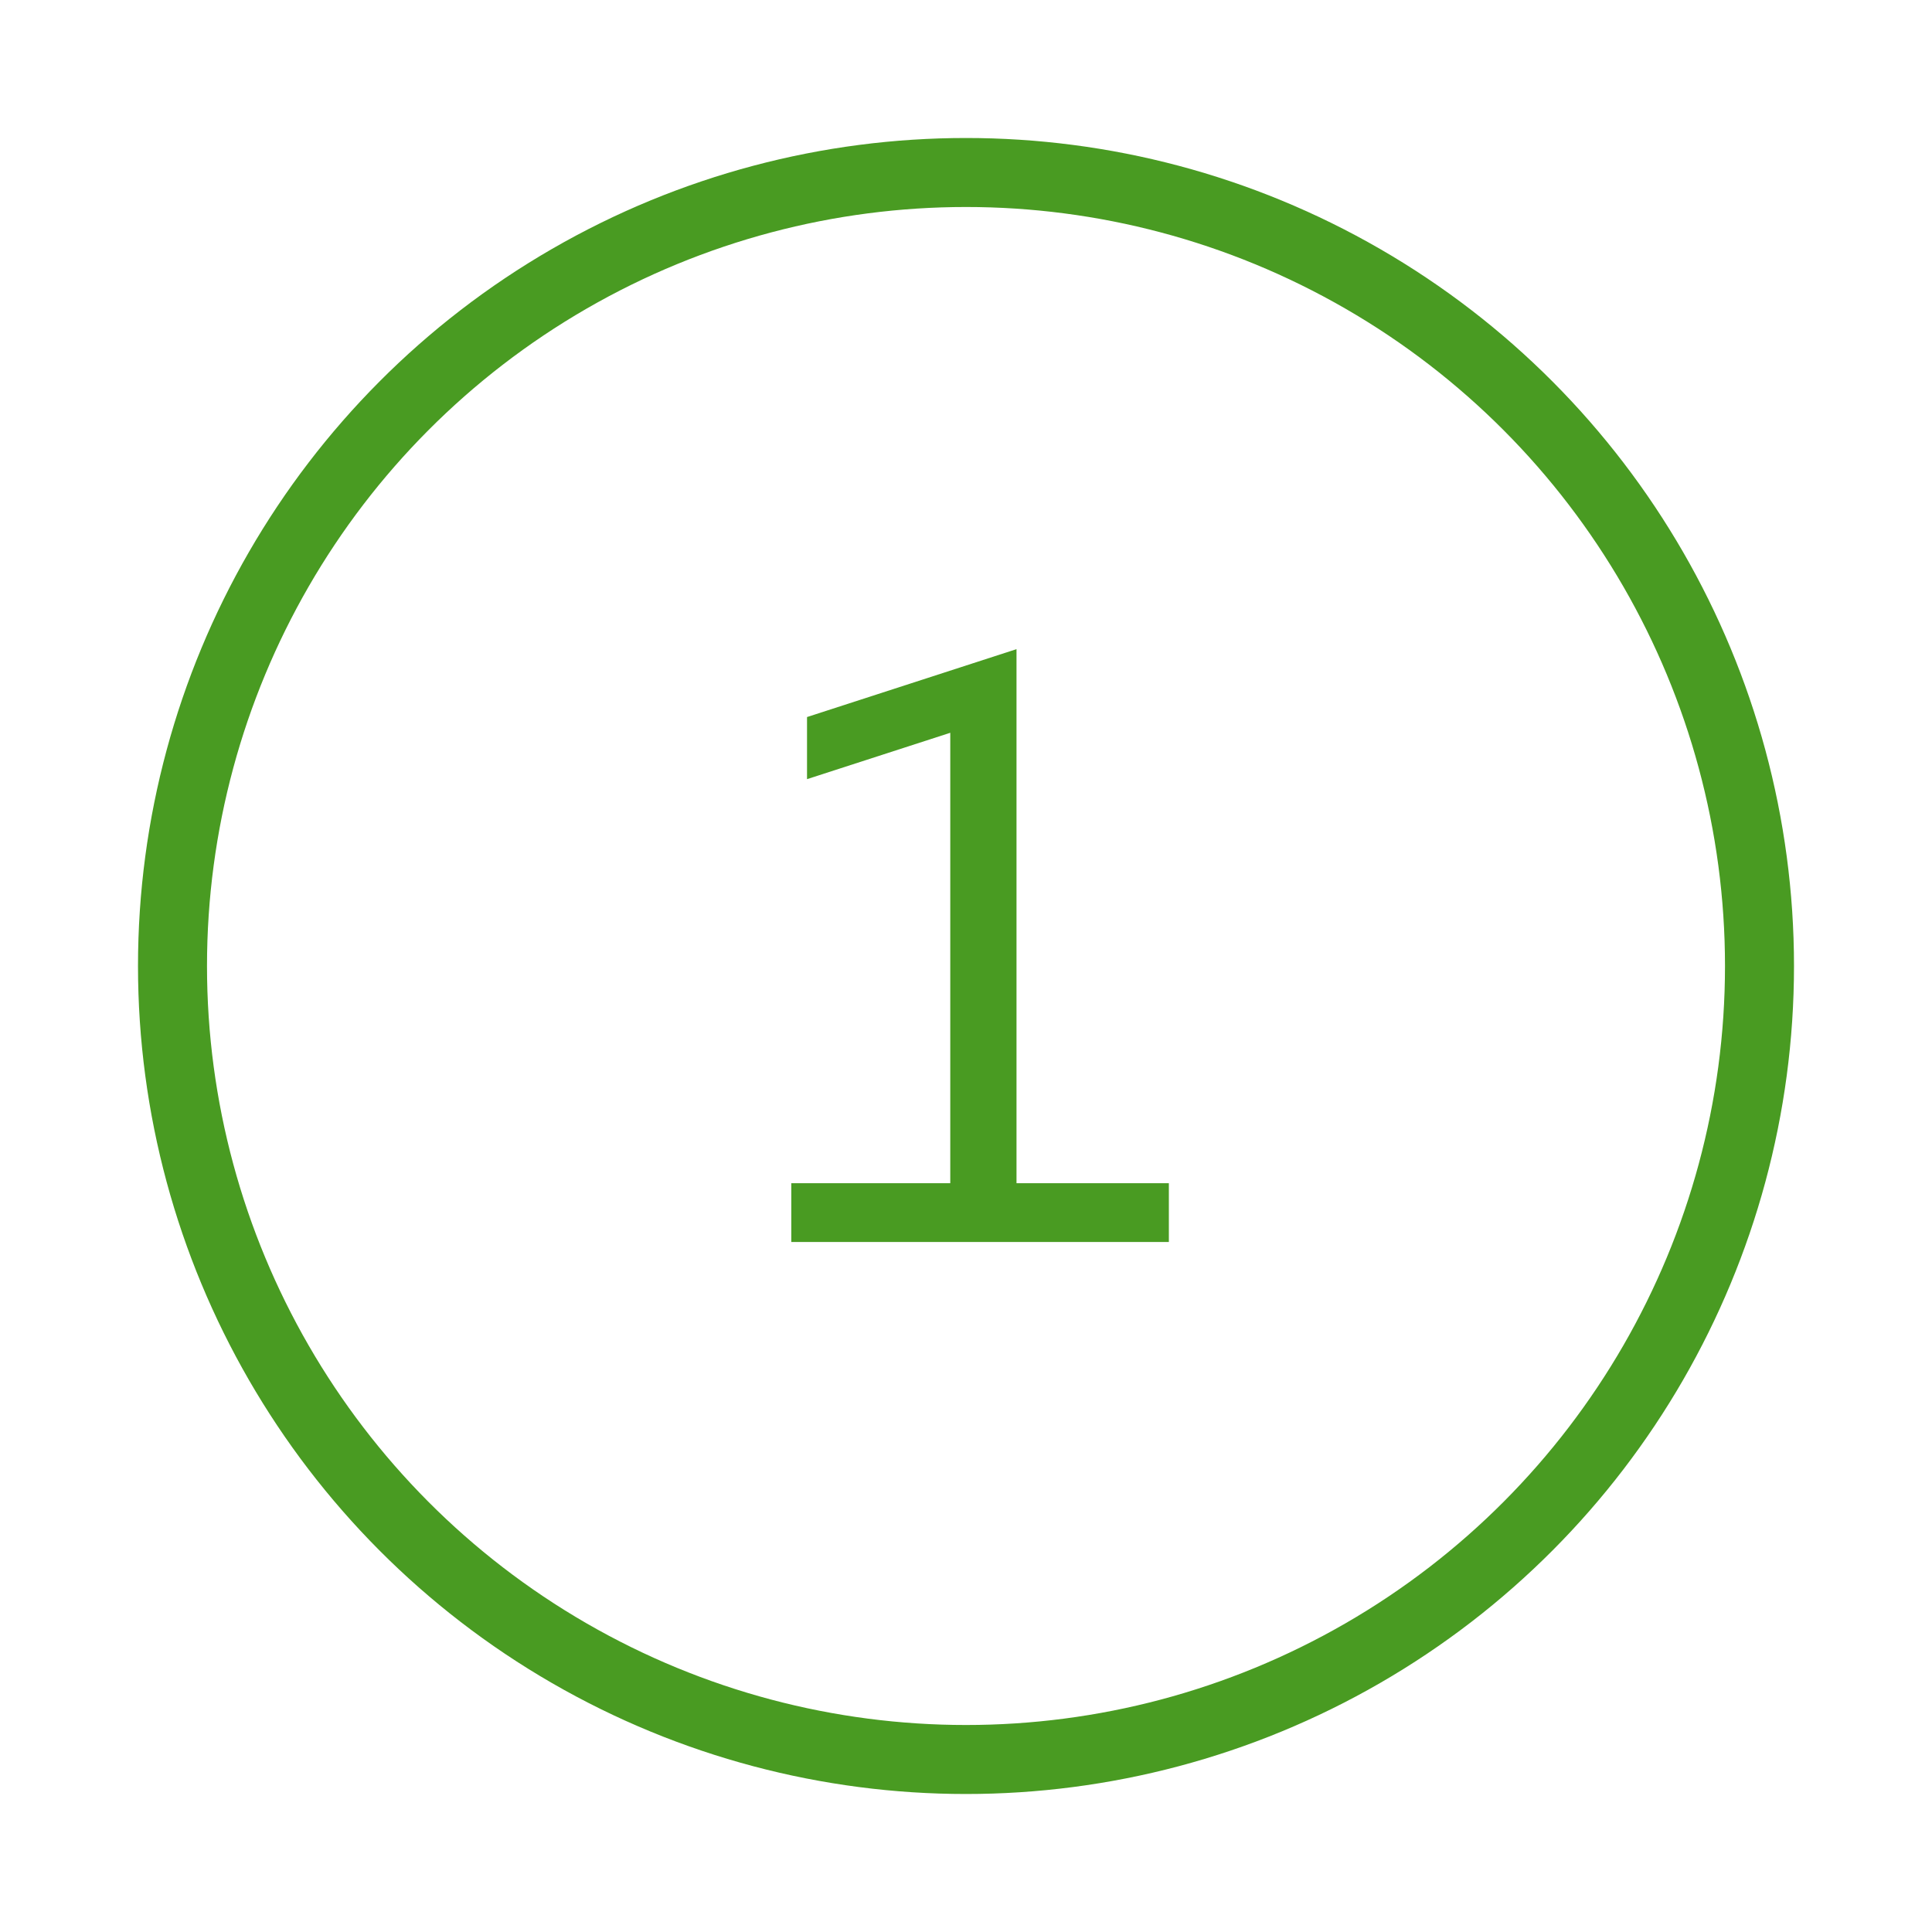 <svg width="56" height="56" viewBox="0 0 56 56" fill="none" xmlns="http://www.w3.org/2000/svg">
<rect width="56" height="56" fill="white"/>
<path d="M22.936 34.296H27.544V21.24L23.392 22.584V20.784L29.464 18.816V34.296H33.88V36H22.936V34.296Z" fill="#499B22"/>
<circle cx="28" cy="28" r="23" stroke="#499B22" stroke-width="2"/>
</svg>
